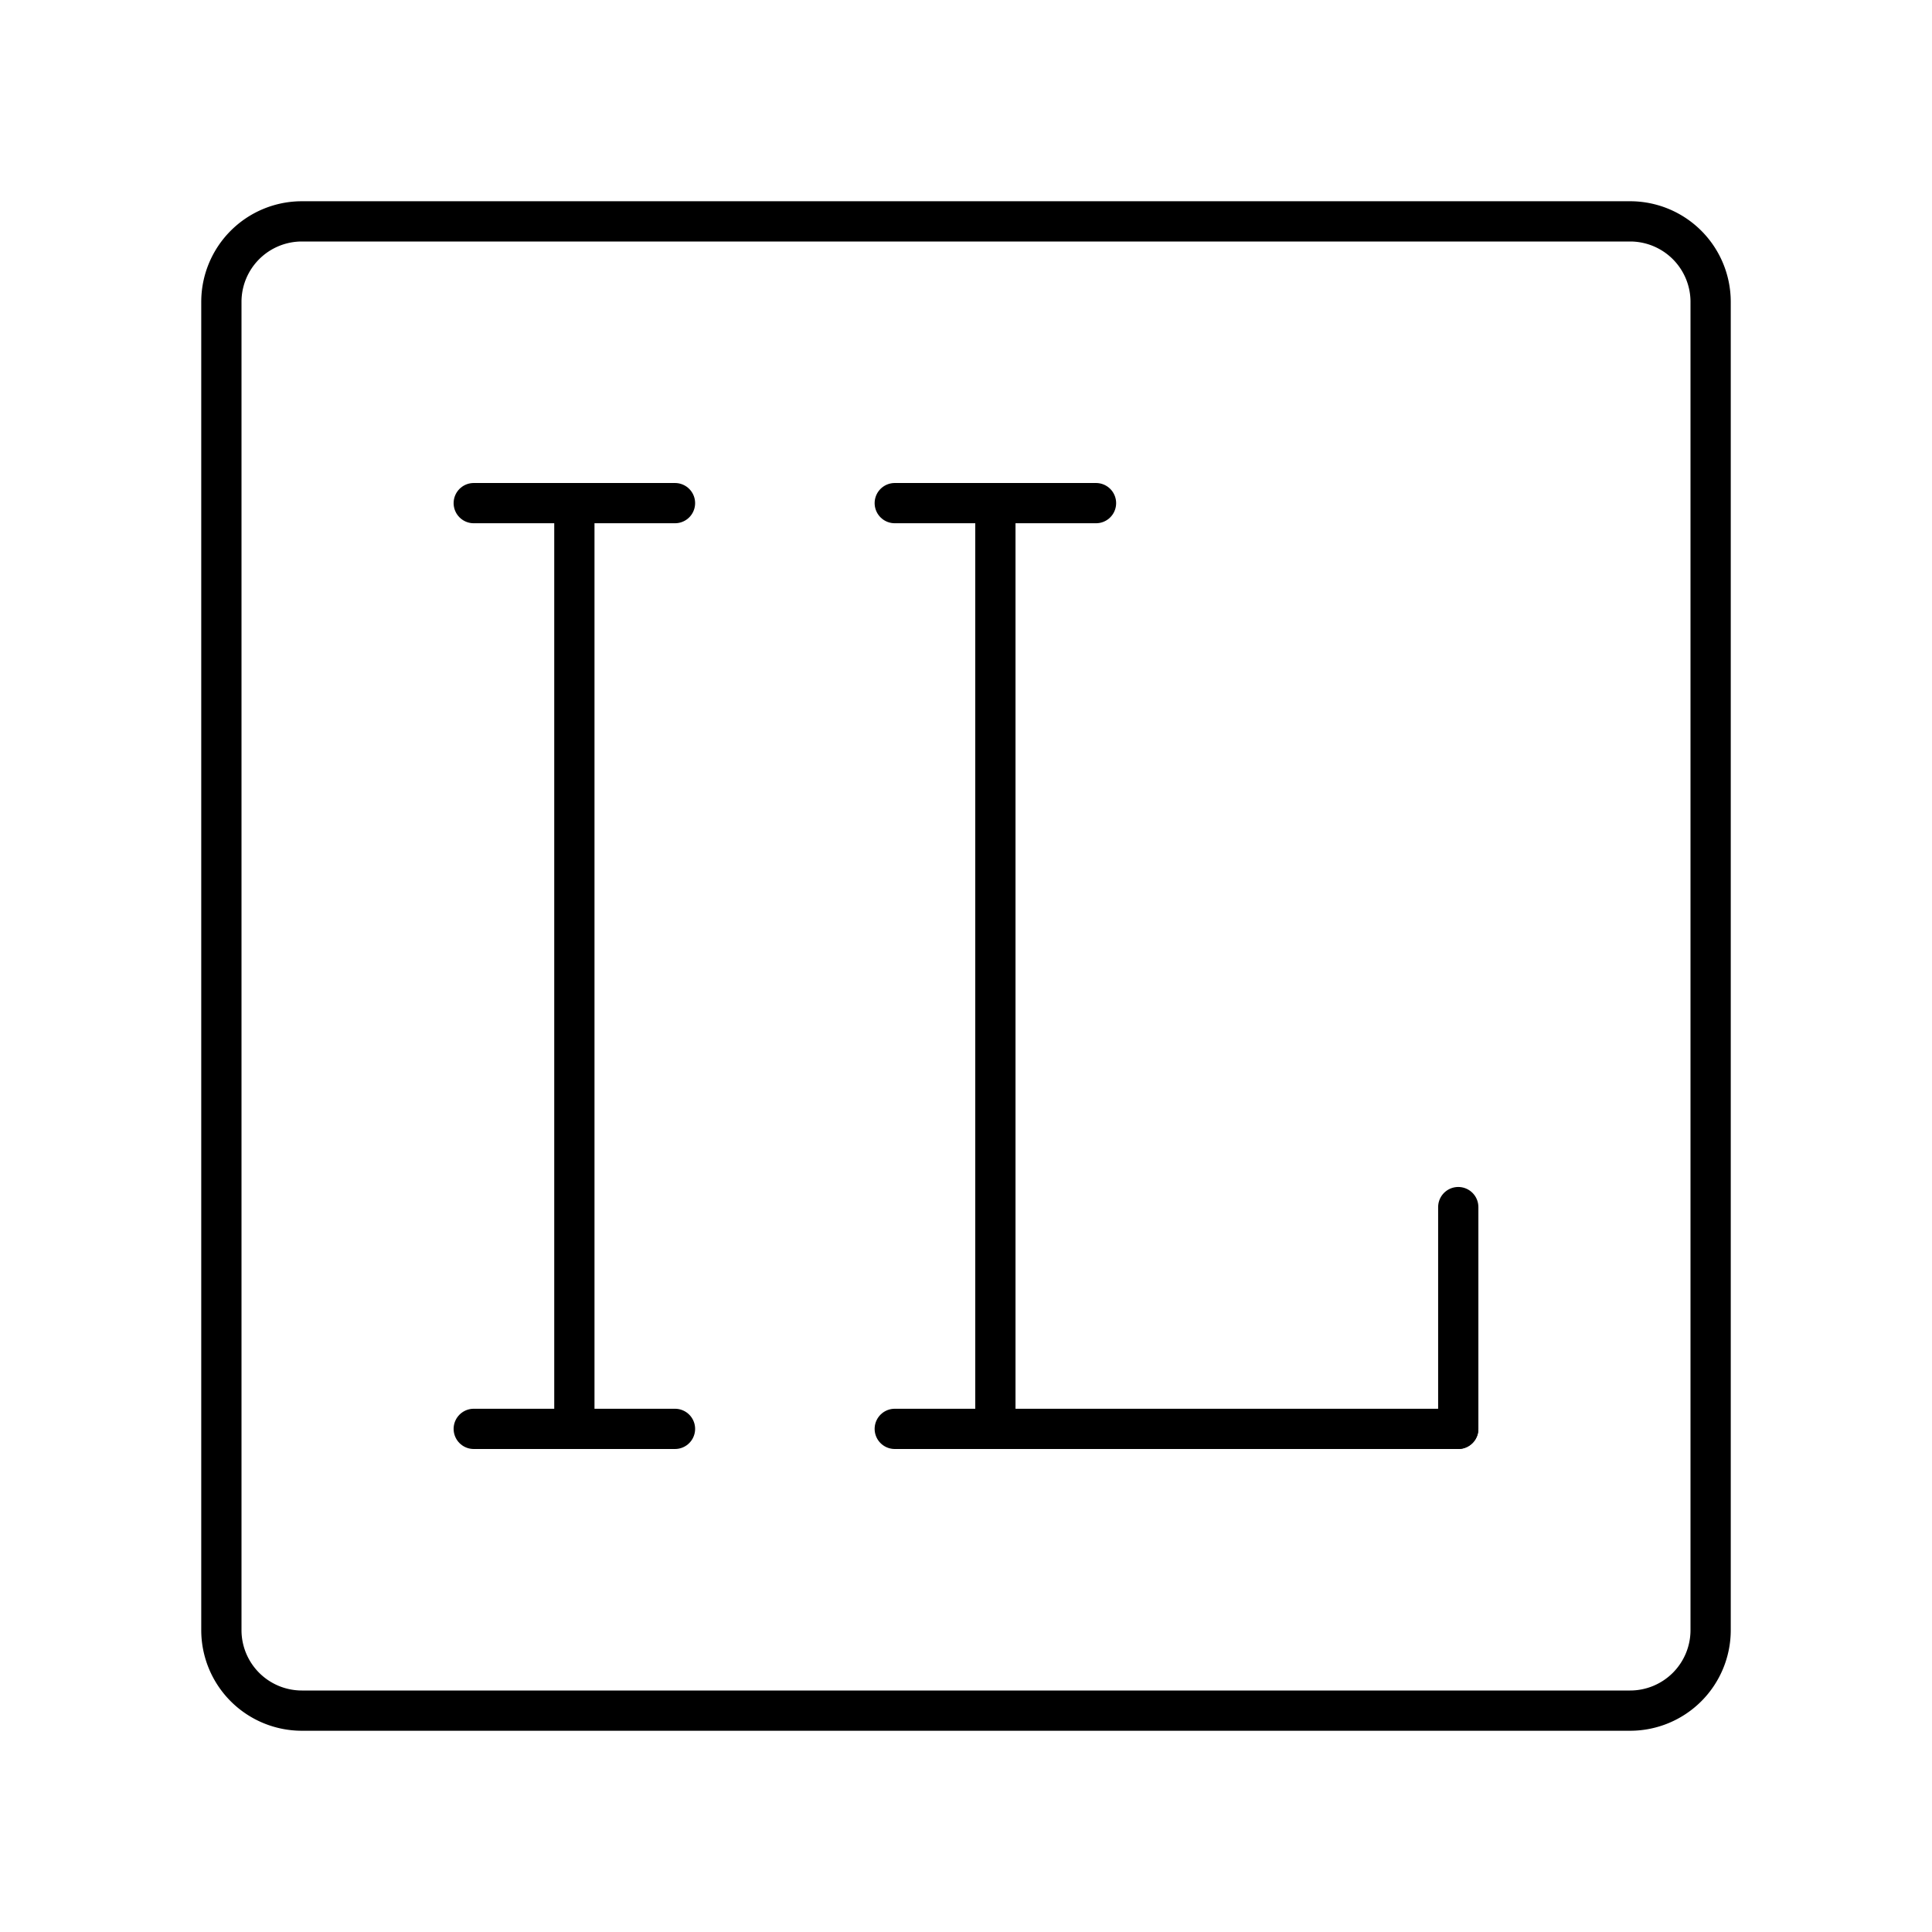 <?xml version="1.0" encoding="utf-8"?><!-- Uploaded to: SVG Repo, www.svgrepo.com, Generator: SVG Repo Mixer Tools -->
<svg width="800px" height="800px" viewBox="0 0 48 48" xmlns="http://www.w3.org/2000/svg"><defs><style>.a{fill:none;stroke:#000000;stroke-linecap:round;stroke-linejoin:round;}</style></defs><path class="a" d="M40.5,5.5H7.5a2,2,0,0,0-2,2v33a2,2,0,0,0,2,2h33a2,2,0,0,0,2-2V7.5A2,2,0,0,0,40.5,5.5Z"/><polyline class="a" points="24.73 12.5 24.73 35.5 36.23 35.5"/><line class="a" x1="11.77" y1="35.5" x2="16.77" y2="35.5"/><line class="a" x1="11.77" y1="12.5" x2="16.77" y2="12.5"/><line class="a" x1="22.23" y1="12.5" x2="27.23" y2="12.5"/><line class="a" x1="36.23" y1="29.99" x2="36.23" y2="35.5"/><line class="a" x1="14.27" y1="12.5" x2="14.27" y2="35.5"/><line class="a" x1="22.23" y1="35.5" x2="24.73" y2="35.5"/></svg>